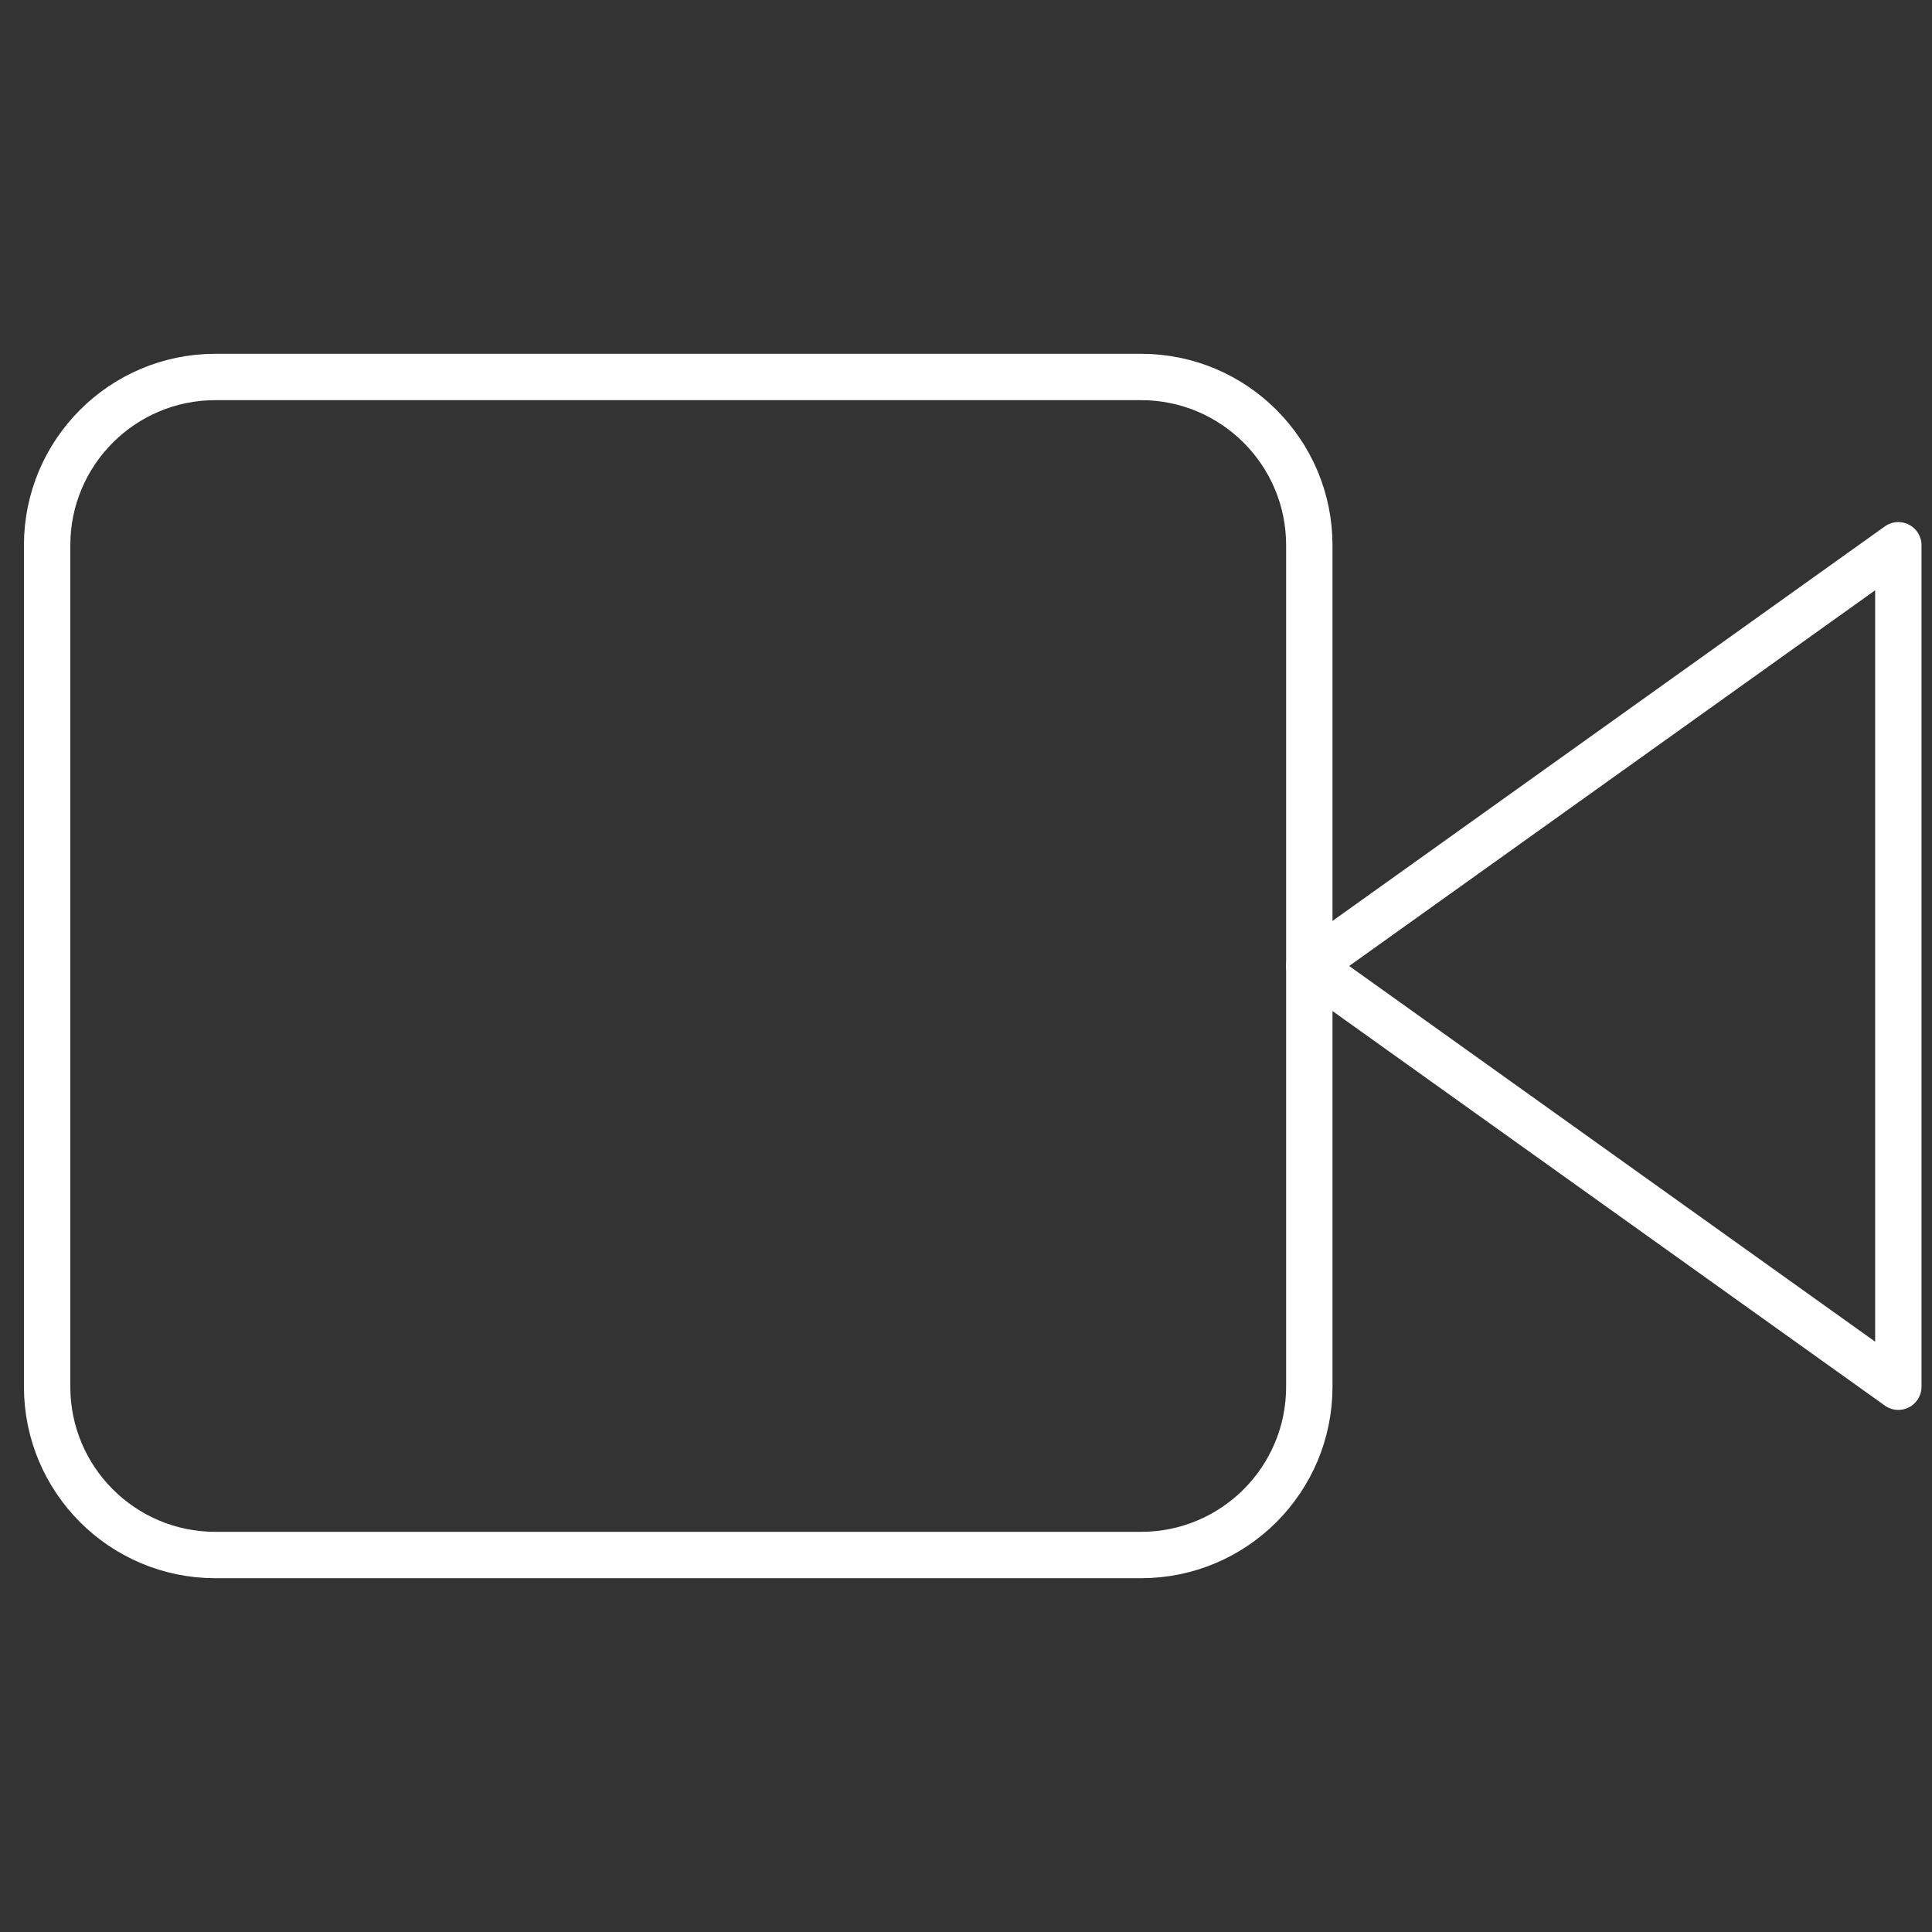 <?xml version="1.0" encoding="UTF-8"?> <svg xmlns="http://www.w3.org/2000/svg" width="500" height="500" viewBox="0 0 500 500" fill="none"><rect x="0" y="0" width="500" height="500" fill="#333333" stroke="none"/><path d="M491.284 141.111L338.845 249.996L491.284 358.881V141.111Z" stroke="white" stroke-width="12" stroke-linecap="round" stroke-linejoin="round"></path><path d="M295.296 97.561H55.749C31.695 97.561 12.195 117.061 12.195 141.115V358.885C12.195 382.939 31.695 402.439 55.749 402.439H295.296C319.35 402.439 338.85 382.939 338.85 358.885V141.115C338.85 117.061 319.35 97.561 295.296 97.561Z" stroke="white" stroke-width="12" stroke-linecap="round" stroke-linejoin="round"></path></svg> 
